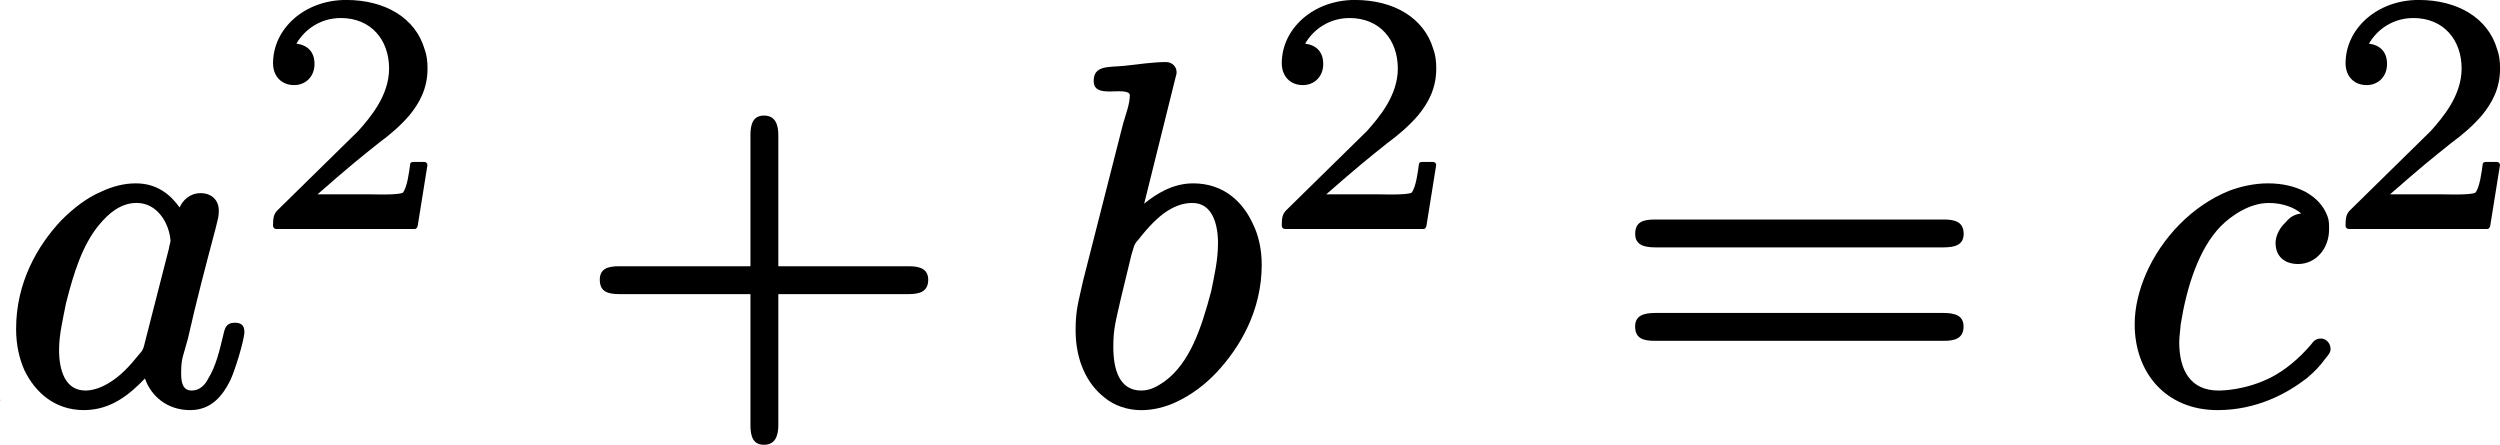 <?xml version="1.0" encoding="UTF-8" standalone="no"?>
<svg
   width="51.852pt"
   height="9.225pt"
   viewBox="0 0 51.852 9.225"
   version="1.2"
   id="svg81"
   sodipodi:docname="inline_629630447595171028.pdf"
   xmlns:inkscape="http://www.inkscape.org/namespaces/inkscape"
   xmlns:sodipodi="http://sodipodi.sourceforge.net/DTD/sodipodi-0.dtd"
   xmlns:xlink="http://www.w3.org/1999/xlink"
   xmlns="http://www.w3.org/2000/svg"
   xmlns:svg="http://www.w3.org/2000/svg">
  <sodipodi:namedview
     id="namedview83"
     pagecolor="#ffffff"
     bordercolor="#666666"
     borderopacity="1.0"
     inkscape:pageshadow="2"
     inkscape:pageopacity="0.0"
     inkscape:pagecheckerboard="0"
     inkscape:document-units="pt" />
  <defs
     id="defs40">
    <g
       id="g35">
      <symbol
         overflow="visible"
         id="glyph0-0">
        <path
           style="stroke:none"
           d="M 0,0 H 0.047 V -0.062 H 0 Z M 0,-0.047 H 0.031 V 0 H 0 Z m 0.016,0.031 c 0,-0.016 0.016,-0.016 0.016,-0.016 0,-0.016 0,-0.016 -0.016,-0.016 0,0 0.016,0 0.016,0.016 0,0 -0.016,0 -0.016,0.016 z m 0,0 z m 0,0"
           id="path2" />
      </symbol>
      <symbol
         overflow="visible"
         id="glyph0-1">
        <path
           style="stroke:none"
           d="m 0,0 c 0,0 0.016,0 0.016,0 0,0 0,-0.016 0,-0.016 C 0.016,-0.016 0,0 0,0 Z m 0,0"
           id="path5" />
      </symbol>
      <symbol
         overflow="visible"
         id="glyph1-0">
        <path
           style="stroke:none"
           d=""
           id="path8" />
      </symbol>
      <symbol
         overflow="visible"
         id="glyph1-1">
        <path
           style="stroke:none"
           d="m 1.203,-1.047 c 0,-0.312 0.078,-0.625 0.141,-0.953 C 1.5,-2.625 1.688,-3.234 2.047,-3.656 2.219,-3.859 2.469,-4.094 2.812,-4.094 c 0.422,0 0.672,0.406 0.703,0.781 0,0.047 -0.031,0.109 -0.031,0.156 l -0.5,1.953 C 2.938,-1 2.922,-1.031 2.797,-0.875 2.375,-0.344 1.984,-0.203 1.75,-0.203 c -0.422,0 -0.547,-0.422 -0.547,-0.844 z m 3.641,-0.562 c -0.172,0 -0.203,0.109 -0.234,0.25 -0.078,0.328 -0.156,0.656 -0.312,0.906 -0.062,0.125 -0.172,0.25 -0.344,0.25 -0.188,0 -0.219,-0.172 -0.219,-0.359 0,-0.328 0.047,-0.359 0.141,-0.719 C 4.047,-2.047 4.25,-2.812 4.453,-3.578 4.5,-3.781 4.516,-3.797 4.516,-3.938 c 0,-0.219 -0.156,-0.359 -0.375,-0.359 -0.234,0 -0.375,0.156 -0.438,0.297 -0.188,-0.266 -0.469,-0.5 -0.906,-0.5 -0.25,0 -0.484,0.062 -0.719,0.172 C 1.781,-4.203 1.5,-3.984 1.25,-3.734 c -0.5,0.531 -0.938,1.297 -0.938,2.25 0,0.328 0.062,0.609 0.172,0.859 0.219,0.453 0.625,0.828 1.234,0.828 0.562,0 0.953,-0.328 1.266,-0.656 0.125,0.359 0.453,0.656 0.938,0.656 0.438,0 0.672,-0.297 0.828,-0.609 0.094,-0.188 0.297,-0.844 0.297,-1.016 0,-0.141 -0.078,-0.188 -0.203,-0.188 z m 0,0"
           id="path11" />
      </symbol>
      <symbol
         overflow="visible"
         id="glyph1-2">
        <path
           style="stroke:none"
           d="M 3.328,-3.25 C 3.328,-2.906 3.25,-2.578 3.188,-2.266 2.984,-1.5 2.75,-0.781 2.219,-0.391 c -0.141,0.094 -0.281,0.188 -0.484,0.188 -0.453,0 -0.578,-0.438 -0.578,-0.906 0,-0.375 0.047,-0.516 0.156,-1 l 0.219,-0.906 c 0.047,-0.141 0.047,-0.219 0.141,-0.312 0.219,-0.281 0.406,-0.469 0.594,-0.594 0.219,-0.141 0.391,-0.172 0.531,-0.172 0.406,0 0.531,0.422 0.531,0.844 z M 1.797,-4.078 2.469,-6.781 c 0,-0.016 0,-0.016 0,-0.031 C 2.469,-6.922 2.375,-7.016 2.25,-7.016 2,-7.016 1.656,-6.969 1.391,-6.938 1.062,-6.906 0.75,-6.953 0.75,-6.625 c 0,0.188 0.141,0.219 0.328,0.219 0,0 0.016,0 0.016,0 0.125,0 0.406,-0.031 0.406,0.078 0,0.188 -0.094,0.422 -0.141,0.594 l -0.828,3.25 c -0.094,0.438 -0.156,0.594 -0.156,1.031 0,0.625 0.234,1.109 0.594,1.391 0.203,0.172 0.484,0.266 0.766,0.266 0.25,0 0.5,-0.062 0.734,-0.172 0.297,-0.141 0.578,-0.344 0.828,-0.609 0.484,-0.516 0.938,-1.281 0.938,-2.234 0,-0.312 -0.062,-0.609 -0.188,-0.859 C 3.844,-4.109 3.453,-4.5 2.812,-4.5 c -0.422,0 -0.766,0.219 -1.016,0.422 z m 0,0"
           id="path14" />
      </symbol>
      <symbol
         overflow="visible"
         id="glyph1-3">
        <path
           style="stroke:none"
           d="m 4.172,-1.281 c -0.109,0 -0.156,0.062 -0.203,0.125 -0.266,0.312 -0.547,0.531 -0.812,0.672 -0.547,0.281 -1.047,0.281 -1.109,0.281 -0.578,0 -0.812,-0.422 -0.812,-1 0,-0.078 0.016,-0.219 0.031,-0.375 0.125,-0.781 0.375,-1.562 0.828,-2.031 0.234,-0.234 0.609,-0.484 1,-0.484 C 3.375,-4.094 3.625,-4 3.766,-3.875 3.625,-3.859 3.531,-3.797 3.453,-3.703 c -0.188,0.172 -0.219,0.359 -0.219,0.438 0,0.281 0.188,0.438 0.469,0.438 0.359,0 0.641,-0.312 0.641,-0.719 0,-0.094 0,-0.188 -0.031,-0.266 C 4.156,-4.25 3.672,-4.5 3.078,-4.5 c -0.281,0 -0.562,0.062 -0.812,0.156 C 1.5,-4.031 0.875,-3.375 0.547,-2.625 0.406,-2.297 0.312,-1.938 0.312,-1.578 c 0,1.016 0.656,1.781 1.719,1.781 0.812,0 1.438,-0.344 1.844,-0.656 0.172,-0.141 0.297,-0.281 0.375,-0.391 0.062,-0.078 0.125,-0.141 0.125,-0.219 0,-0.125 -0.094,-0.219 -0.203,-0.219 z m 0,0"
           id="path17" />
      </symbol>
      <symbol
         overflow="visible"
         id="glyph2-0">
        <path
           style="stroke:none"
           d=""
           id="path20" />
      </symbol>
      <symbol
         overflow="visible"
         id="glyph2-1">
        <path
           style="stroke:none"
           d="m 0.375,-3.375 c 0,0.266 0.172,0.453 0.438,0.453 0.234,0 0.422,-0.172 0.422,-0.438 0,-0.25 -0.141,-0.391 -0.375,-0.422 0.172,-0.297 0.5,-0.531 0.922,-0.531 0.625,0 1,0.453 1,1.047 0,0.562 -0.391,1.016 -0.641,1.297 L 0.469,-0.328 C 0.391,-0.25 0.375,-0.172 0.375,-0.016 0.375,0 0.375,0 0.375,0 c 0,0.031 0.031,0.062 0.062,0.062 h 2.875 C 3.344,0.062 3.359,0.047 3.375,0 l 0.203,-1.266 c 0,-0.031 -0.031,-0.062 -0.062,-0.062 H 3.281 c -0.031,0 -0.062,0.016 -0.062,0.047 -0.016,0.125 -0.062,0.5 -0.156,0.594 -0.125,0.047 -0.547,0.031 -0.656,0.031 H 1.297 c 0.641,-0.562 0.875,-0.75 1.266,-1.062 0.234,-0.172 0.453,-0.359 0.641,-0.578 0.203,-0.25 0.375,-0.547 0.375,-0.969 0,-0.156 -0.016,-0.281 -0.062,-0.406 C 3.328,-4.312 2.703,-4.688 1.891,-4.688 1.031,-4.688 0.375,-4.094 0.375,-3.375 Z m 0,0"
           id="path23" />
      </symbol>
      <symbol
         overflow="visible"
         id="glyph3-0">
        <path
           style="stroke:none"
           d=""
           id="path26" />
      </symbol>
      <symbol
         overflow="visible"
         id="glyph3-1">
        <path
           style="stroke:none"
           d="M 6.875,-2.781 H 4.172 V -5.5 c 0,-0.219 -0.062,-0.406 -0.297,-0.406 -0.234,0 -0.281,0.188 -0.281,0.406 v 2.719 H 0.875 c -0.234,0 -0.406,0.047 -0.406,0.281 0,0.25 0.172,0.297 0.406,0.297 h 2.719 v 2.719 c 0,0.219 0.047,0.406 0.281,0.406 0.234,0 0.297,-0.188 0.297,-0.406 v -2.719 H 6.875 c 0.219,0 0.406,-0.047 0.406,-0.297 0,-0.234 -0.188,-0.281 -0.406,-0.281 z m 0,0"
           id="path29" />
      </symbol>
      <symbol
         overflow="visible"
         id="glyph3-2">
        <path
           style="stroke:none"
           d="m 6.859,-1.812 h -5.969 c -0.234,0 -0.422,0.047 -0.422,0.281 0,0.25 0.172,0.297 0.406,0.297 h 6 c 0.219,0 0.406,-0.047 0.406,-0.297 0,-0.234 -0.188,-0.281 -0.422,-0.281 z M 6.875,-3.75 h -6 c -0.234,0 -0.406,0.047 -0.406,0.297 0,0.234 0.188,0.281 0.422,0.281 h 5.969 c 0.234,0 0.422,-0.047 0.422,-0.281 0,-0.25 -0.188,-0.297 -0.406,-0.297 z m 0,0"
           id="path32" />
      </symbol>
    </g>
    <clipPath
       id="clip1">
      <path
         d="m 13,3 h 8 v 7.93 h -8 z m 0,0"
         id="path37" />
    </clipPath>
  </defs>
  <g
     id="surface1"
     transform="translate(-0.996,-0.804)">
    <g
       style="fill:#ff0cf0;fill-opacity:1"
       id="g44">
      <use
         xlink:href="#glyph0-1"
         x="0.996"
         y="9.107"
         id="use42"
         width="100%"
         height="100%" />
    </g>
    <g
       style="fill:#000000;fill-opacity:1"
       id="g48">
      <use
         xlink:href="#glyph1-1"
         x="1.018"
         y="9.107"
         id="use46"
         width="100%"
         height="100%" />
    </g>
    <g
       style="fill:#000000;fill-opacity:1"
       id="g52">
      <use
         xlink:href="#glyph2-1"
         x="6.284"
         y="5.491"
         id="use50"
         width="100%"
         height="100%" />
    </g>
    <g
       clip-path="url(#clip1)"
       clip-rule="nonzero"
       id="g58">
      <g
         style="fill:#000000;fill-opacity:1"
         id="g56">
        <use
           xlink:href="#glyph3-1"
           x="12.967"
           y="9.107"
           id="use54"
           width="100%"
           height="100%" />
      </g>
    </g>
    <g
       style="fill:#000000;fill-opacity:1"
       id="g62">
      <use
         xlink:href="#glyph1-2"
         x="22.93"
         y="9.107"
         id="use60"
         width="100%"
         height="100%" />
    </g>
    <g
       style="fill:#000000;fill-opacity:1"
       id="g66">
      <use
         xlink:href="#glyph2-1"
         x="27.206"
         y="5.491"
         id="use64"
         width="100%"
         height="100%" />
    </g>
    <g
       style="fill:#000000;fill-opacity:1"
       id="g70">
      <use
         xlink:href="#glyph3-2"
         x="34.442"
         y="9.107"
         id="use68"
         width="100%"
         height="100%" />
    </g>
    <g
       style="fill:#000000;fill-opacity:1"
       id="g74">
      <use
         xlink:href="#glyph1-3"
         x="44.959"
         y="9.107"
         id="use72"
         width="100%"
         height="100%" />
    </g>
    <g
       style="fill:#000000;fill-opacity:1"
       id="g78">
      <use
         xlink:href="#glyph2-1"
         x="49.27"
         y="5.491"
         id="use76"
         width="100%"
         height="100%" />
    </g>
  </g>
</svg>
